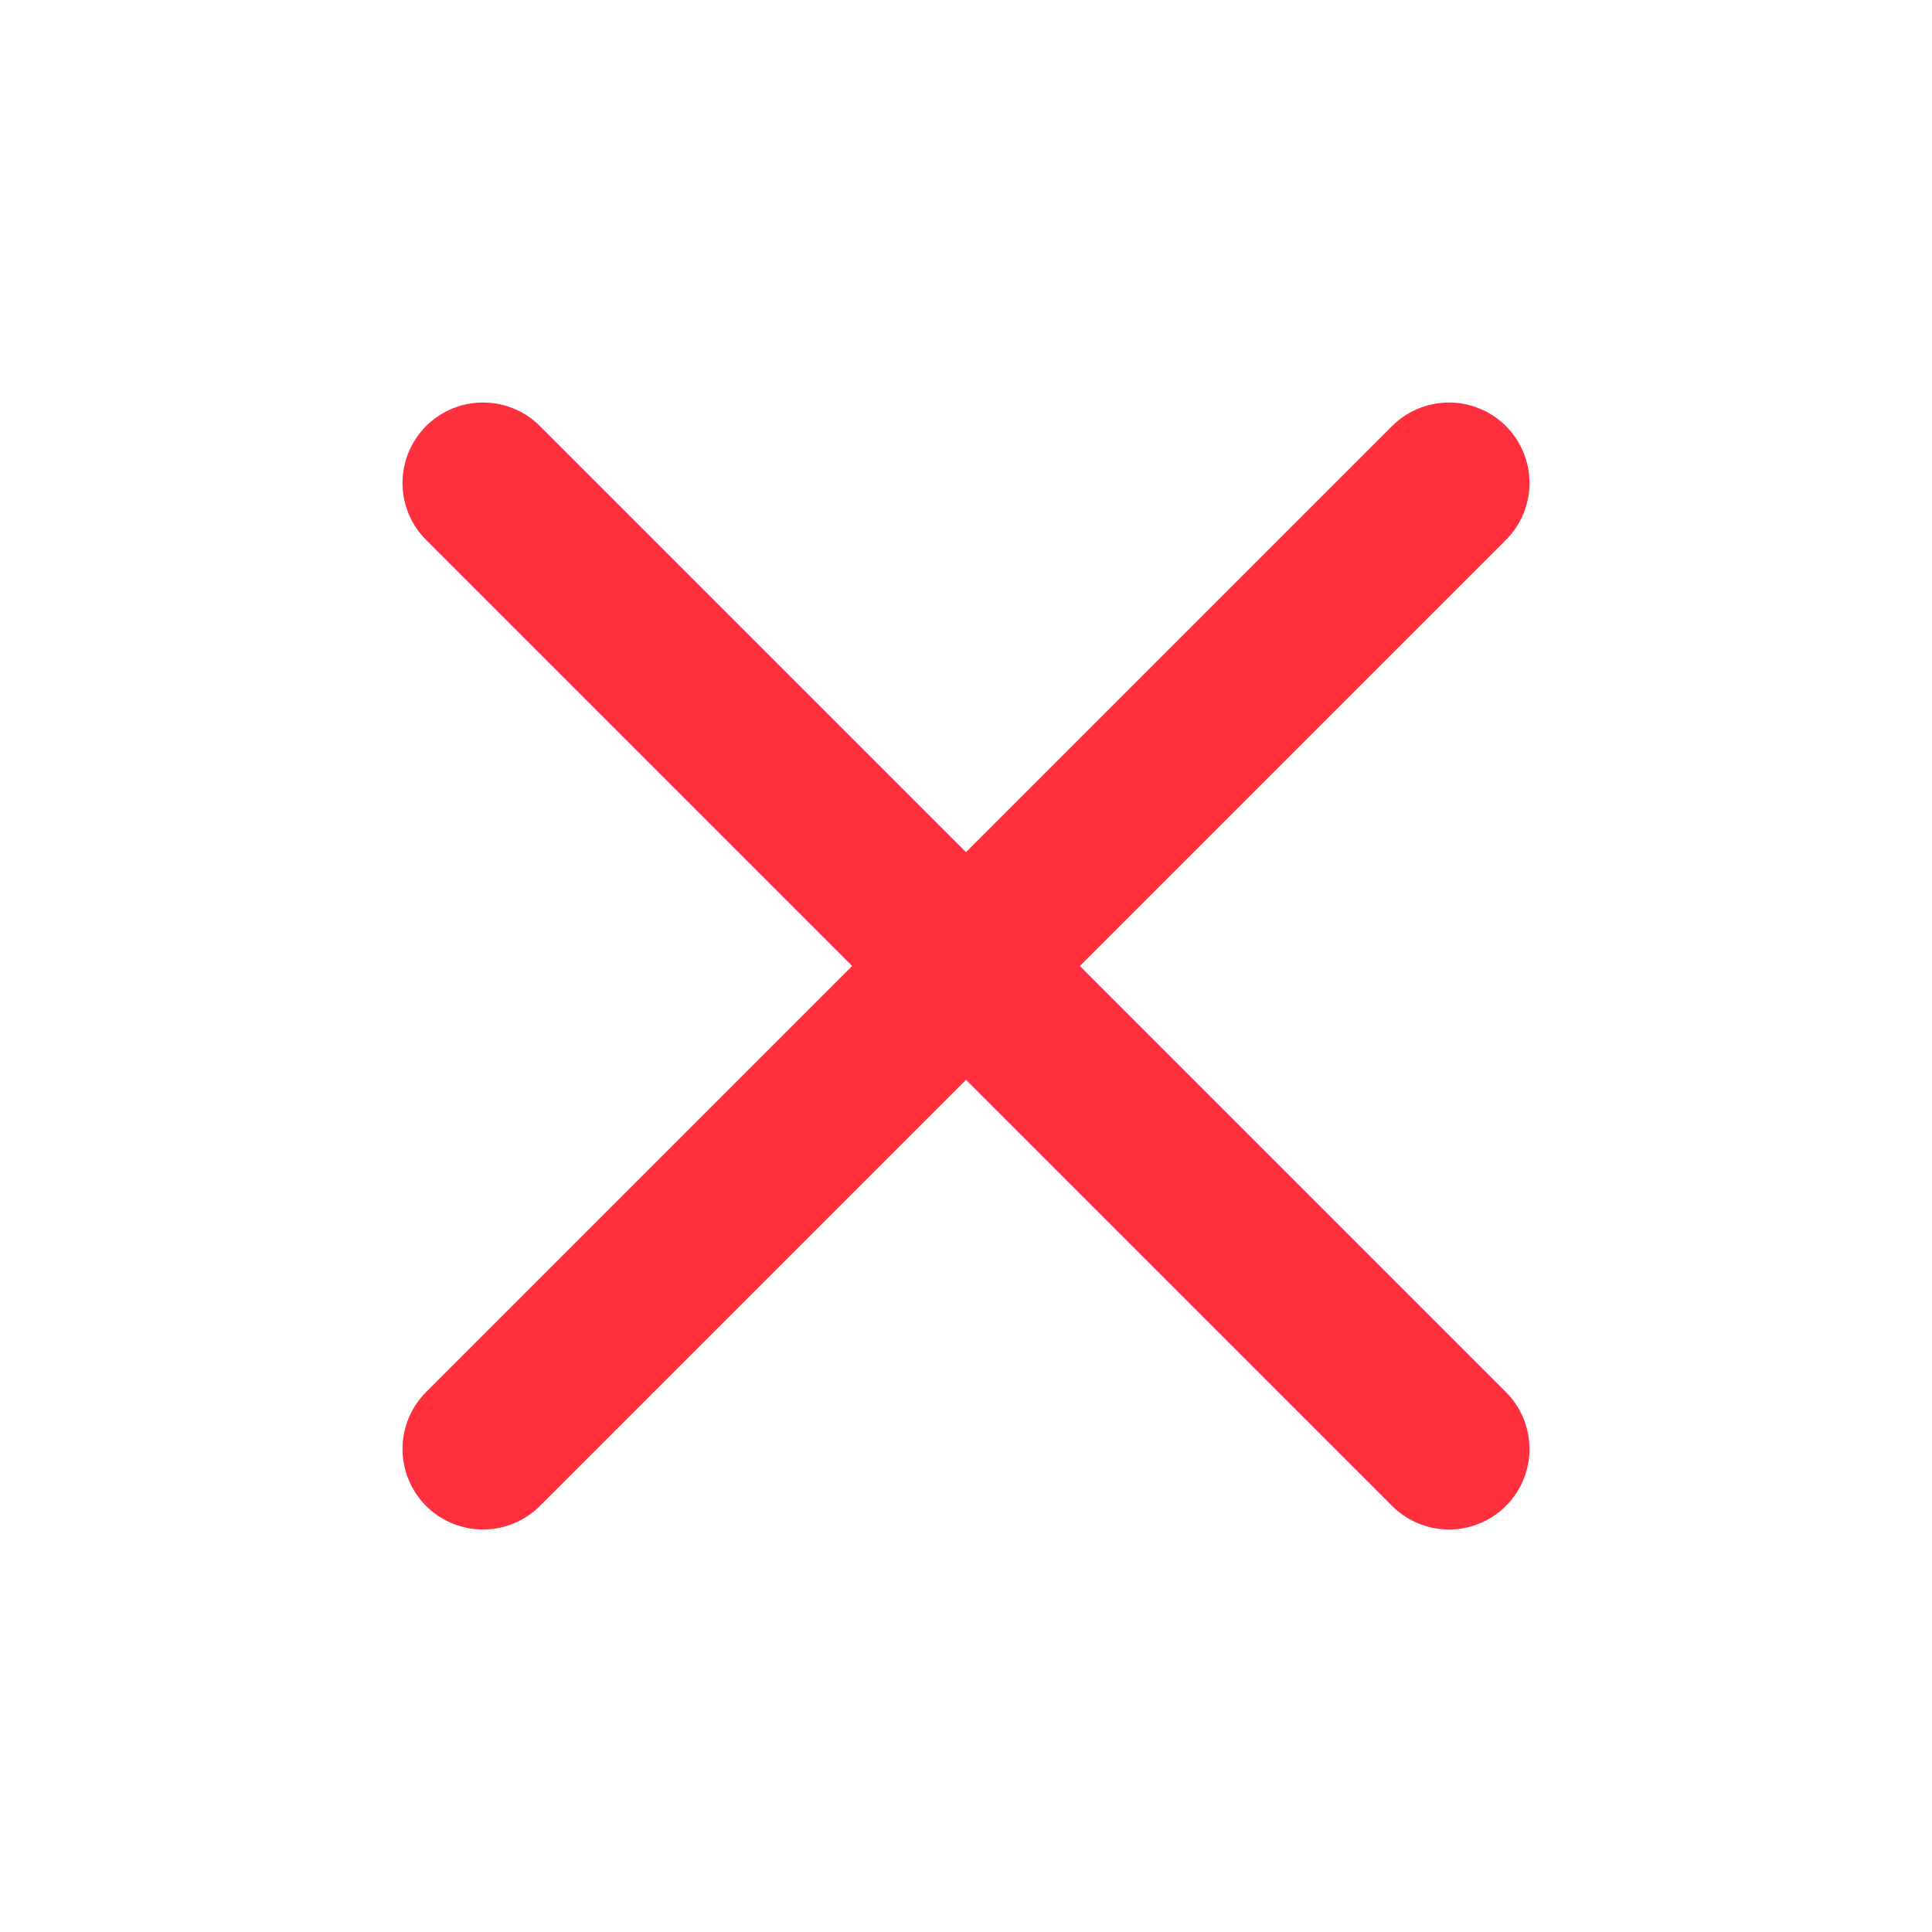 <svg width="24" height="24" viewBox="0 0 24 24" fill="none" xmlns="http://www.w3.org/2000/svg">
<path d="M18 6L6 18M6 6L18 18" stroke="#FF2F3E" stroke-width="2" stroke-linecap="round" stroke-linejoin="round"/>
</svg>
